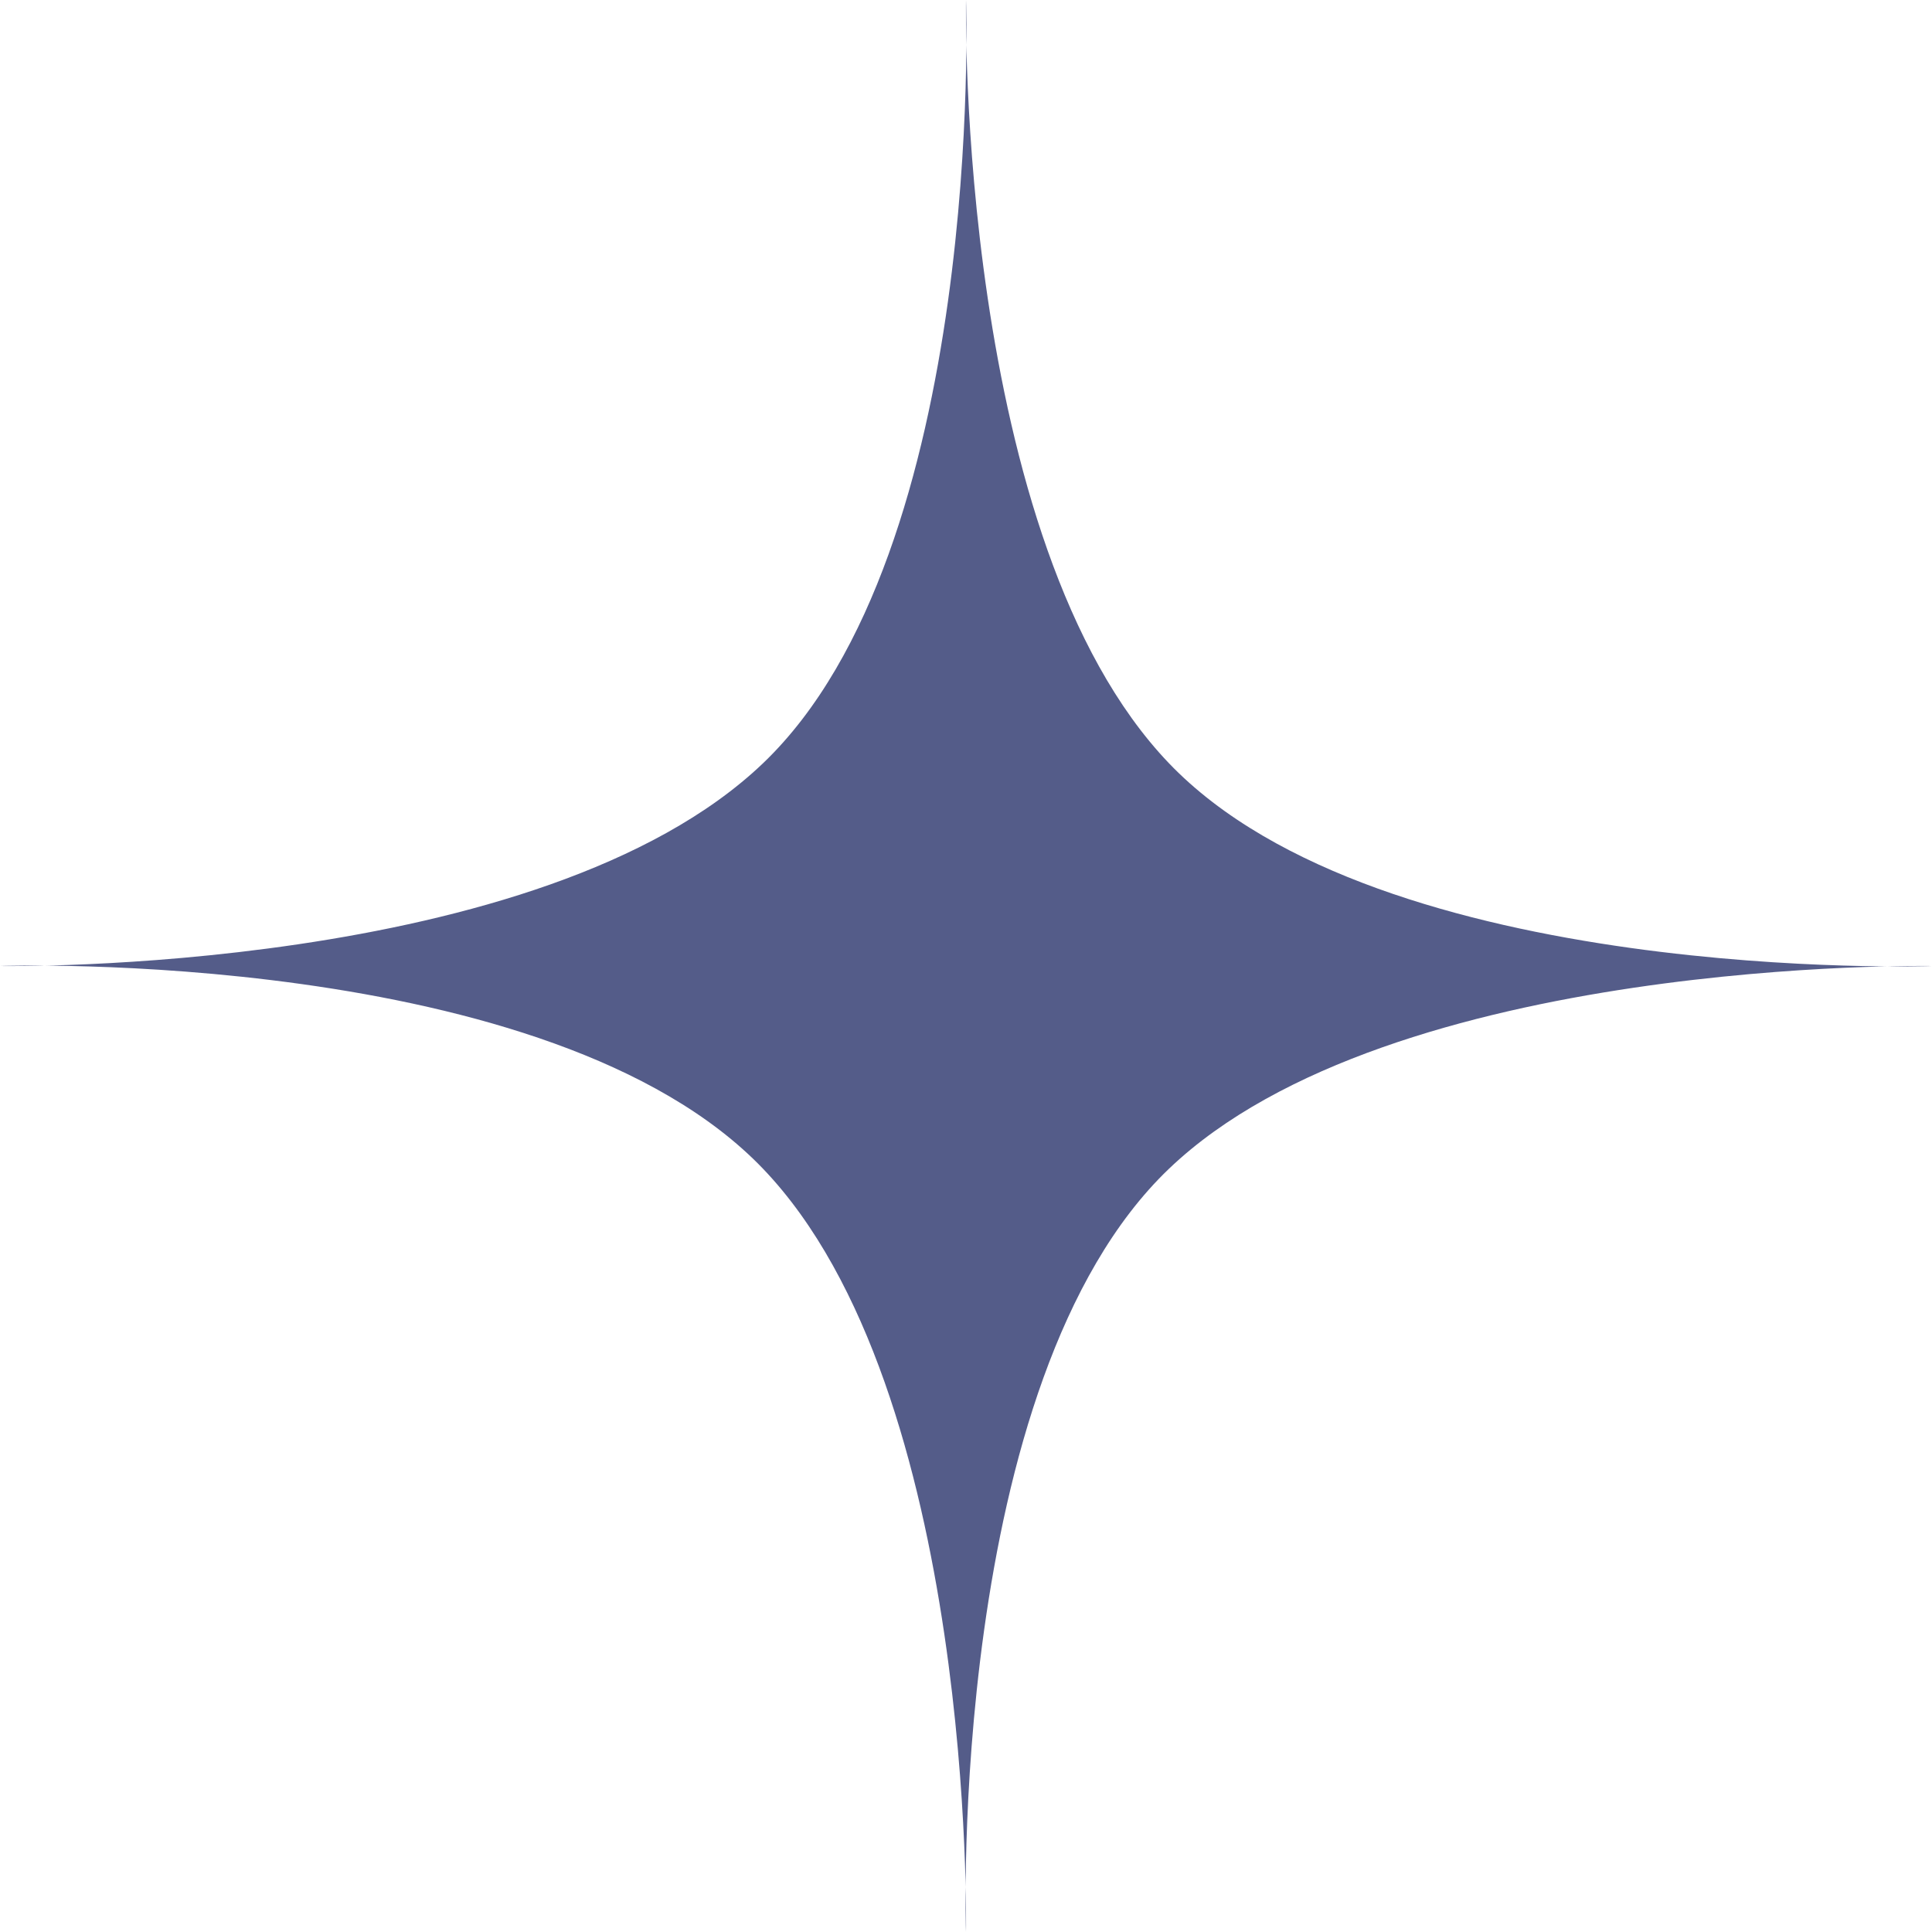 <?xml version="1.0" encoding="UTF-8"?> <!-- Generator: Adobe Illustrator 22.0.1, SVG Export Plug-In . SVG Version: 6.00 Build 0) --> <svg xmlns="http://www.w3.org/2000/svg" xmlns:xlink="http://www.w3.org/1999/xlink" id="Слой_1" x="0px" y="0px" viewBox="0 0 20 20" style="enable-background:new 0 0 20 20;" xml:space="preserve"> <style type="text/css"> .st0{opacity:0.8;fill:#2A346C;enable-background:new ;} </style> <path class="st0" d="M10,0c0,0-0.1,5.6,2.1,7.9S20,10,20,10s-5.6-0.1-7.9,2.1S10,20,10,20s0.1-5.6-2.1-7.9S0,10,0,10 s5.6,0.1,7.9-2.1S10,0,10,0z"></path> </svg> 